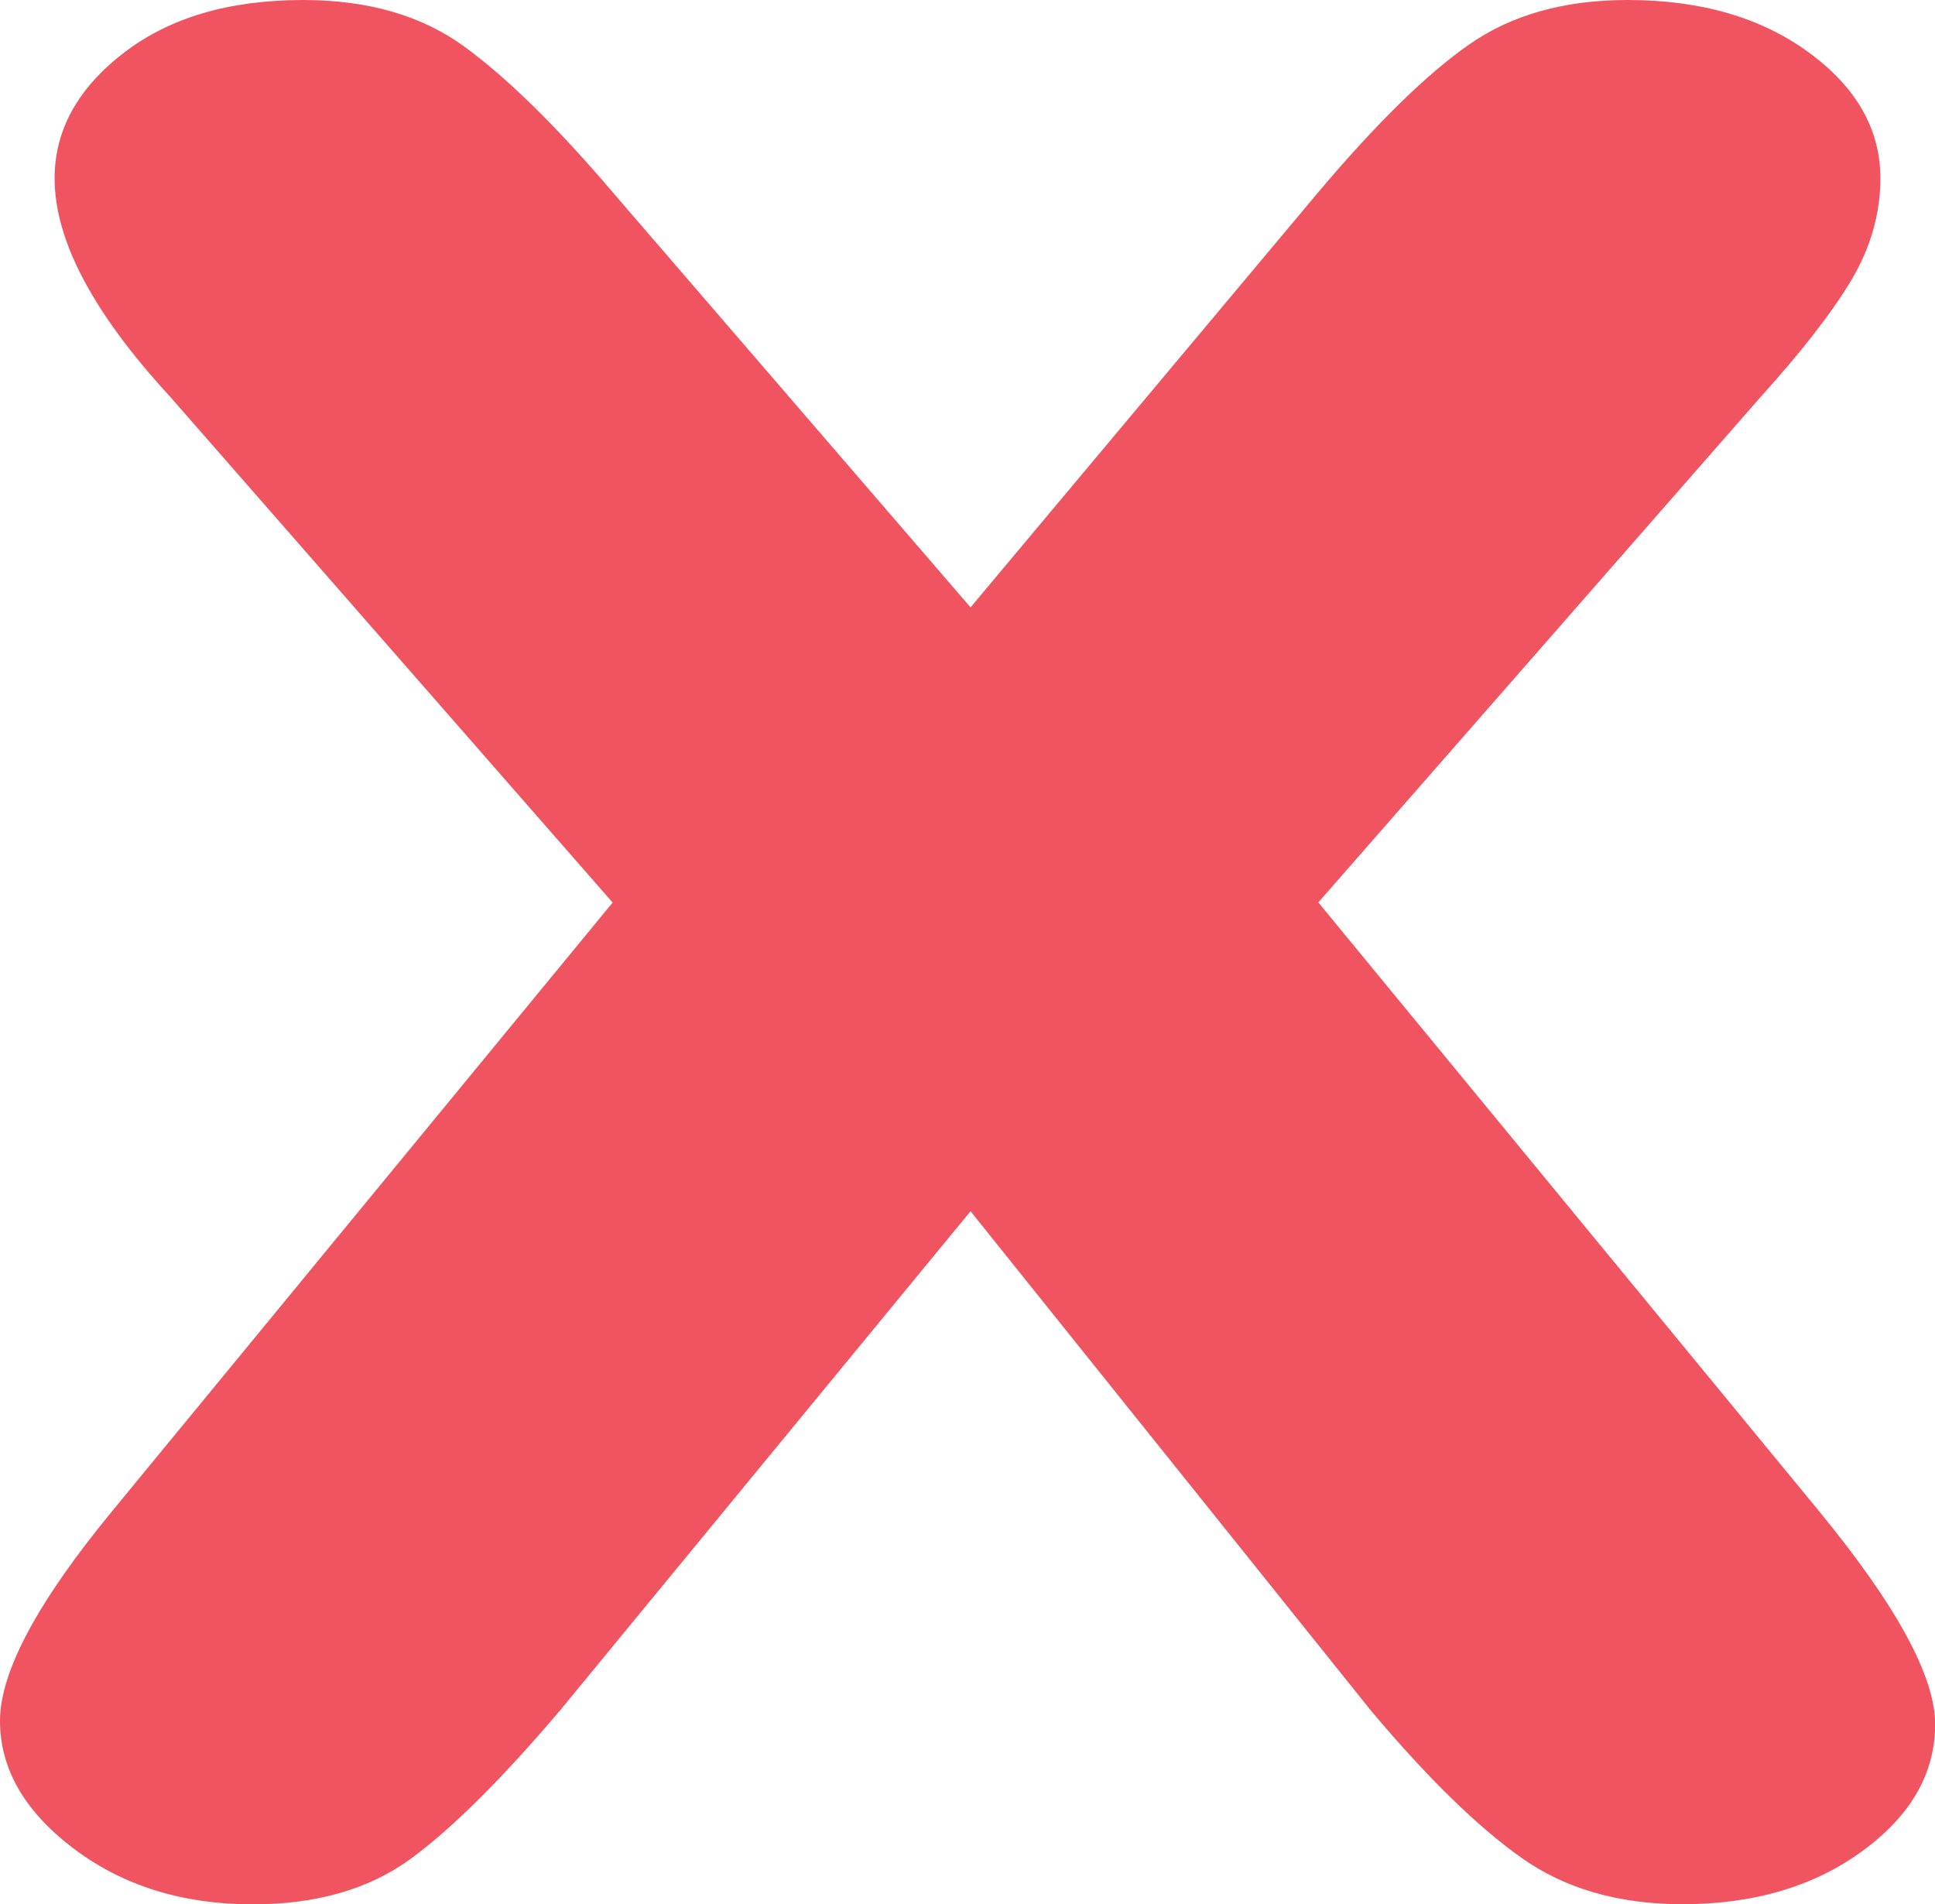 <!-- Generator: Adobe Illustrator 18.1.1, SVG Export Plug-In  -->
<svg version="1.1"
	 xmlns="http://www.w3.org/2000/svg" xmlns:xlink="http://www.w3.org/1999/xlink" xmlns:a="http://ns.adobe.com/AdobeSVGViewerExtensions/3.0/"
	 x="0px" y="0px" width="14.349px" height="14.122px" viewBox="0 0 14.349 14.122" enable-background="new 0 0 14.349 14.122"
	 xml:space="preserve">
<defs>
</defs>
<g>
	<path fill="#EF5460" d="M10.166,12.685L7.197,8.982l-3.044,3.702c-0.44,0.518-0.812,0.886-1.117,1.107
		c-0.305,0.22-0.692,0.331-1.162,0.331c-0.52,0-0.962-0.138-1.327-0.413C0.182,13.433,0,13.117,0,12.761
		c0-0.364,0.28-0.886,0.84-1.565l3.703-4.503L1.259,2.939C0.689,2.32,0.405,1.781,0.405,1.323c0-0.356,0.17-0.666,0.51-0.929
		S1.699,0,2.249,0c0.48,0,0.877,0.115,1.192,0.344s0.683,0.589,1.102,1.081l2.654,3.079l2.579-3.079
		c0.43-0.509,0.802-0.874,1.117-1.094C11.208,0.11,11.6,0,12.07,0c0.54,0,0.987,0.129,1.342,0.388
		c0.354,0.259,0.532,0.57,0.532,0.935c0,0.263-0.073,0.515-0.217,0.757c-0.145,0.242-0.368,0.528-0.667,0.859L9.776,6.692
		l3.704,4.503c0.58,0.705,0.87,1.234,0.87,1.591c0,0.365-0.18,0.678-0.54,0.941c-0.36,0.263-0.805,0.394-1.334,0.394
		c-0.47,0-0.868-0.114-1.192-0.343S10.586,13.185,10.166,12.685z"/>
</g>
</svg>